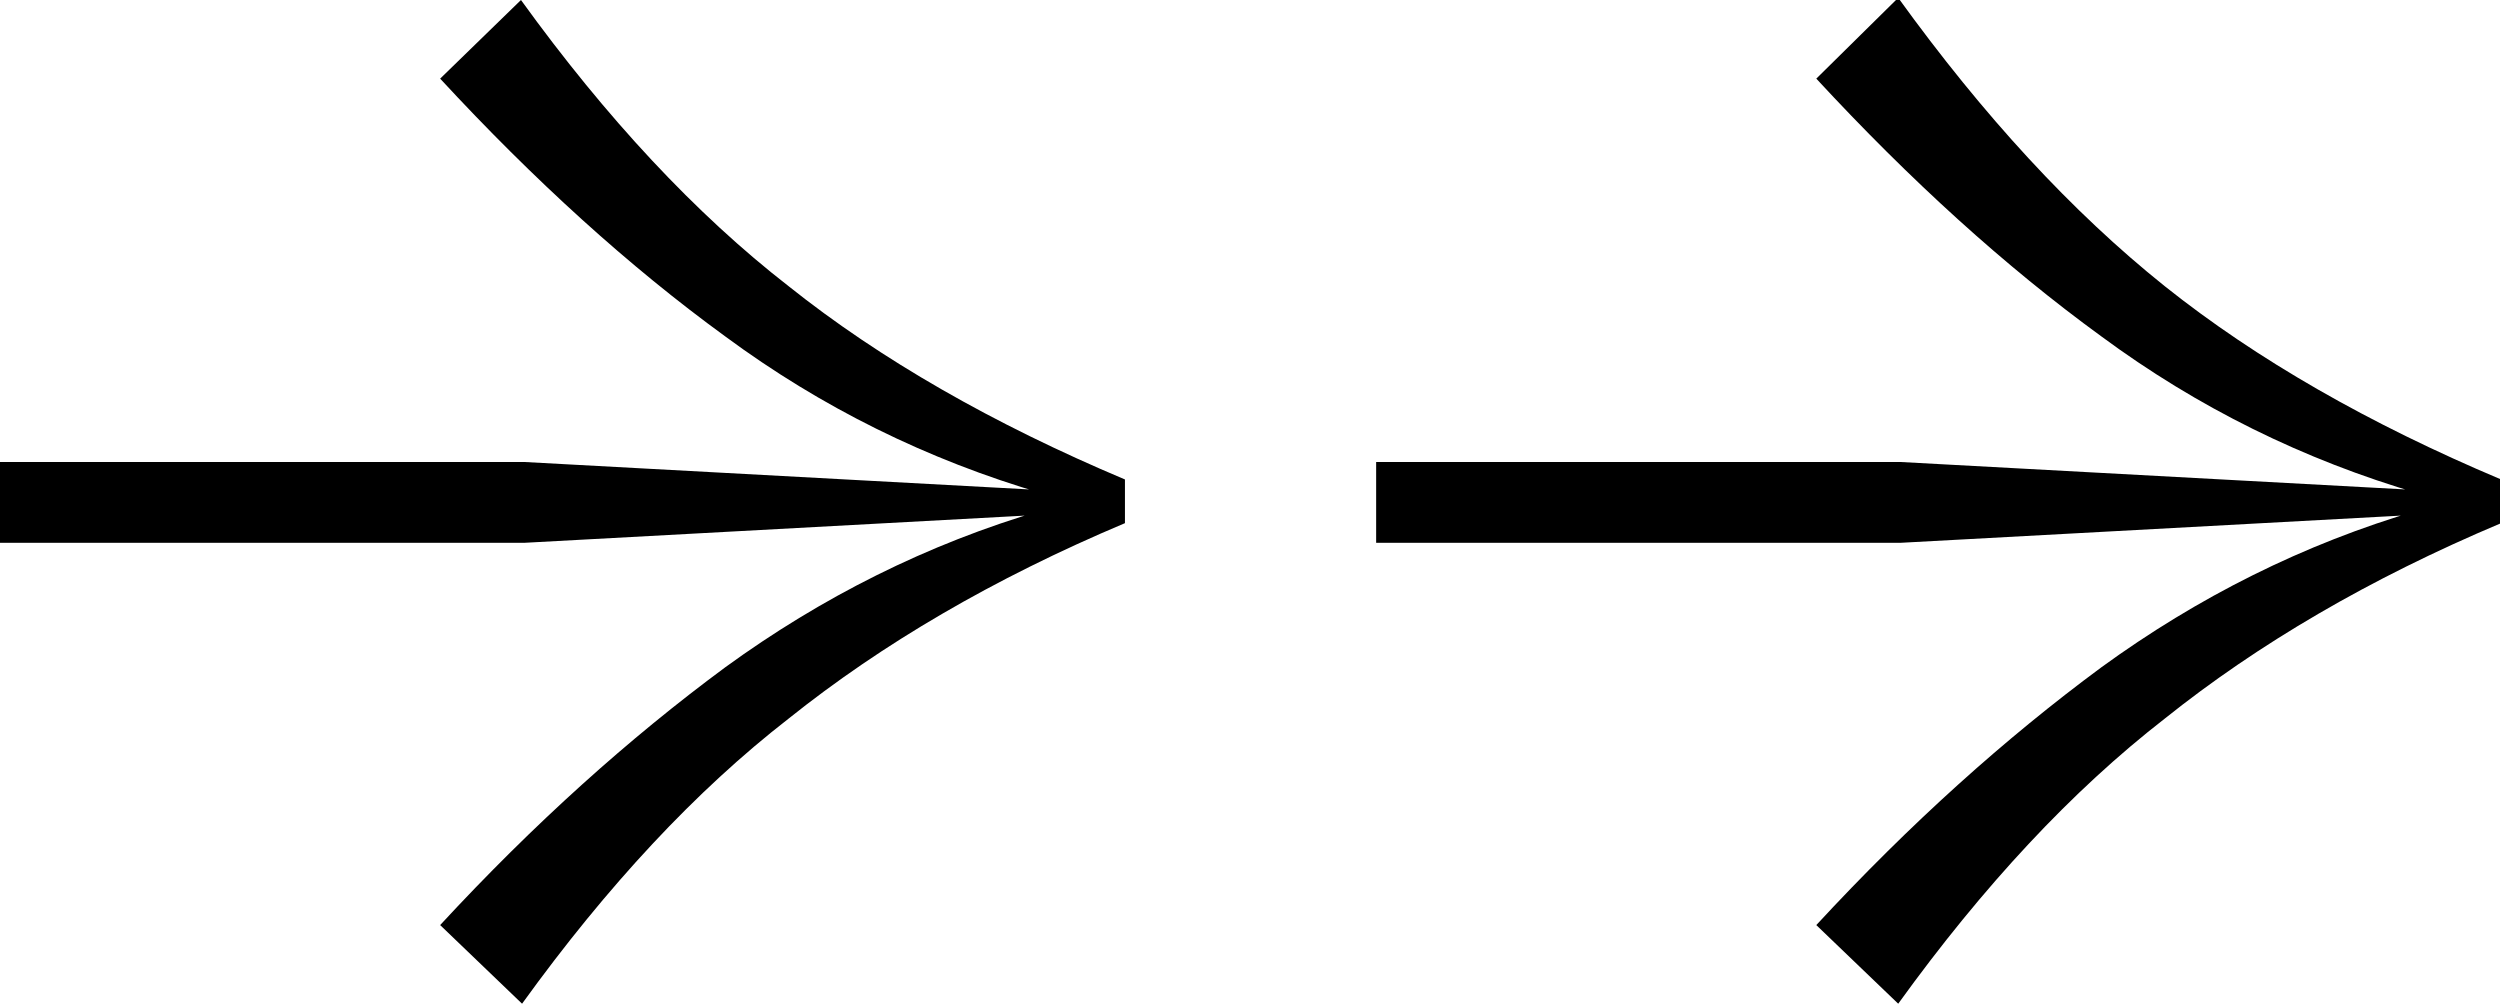 <!-- Generator: Adobe Illustrator 23.0.2, SVG Export Plug-In  -->
<svg version="1.1" xmlns="http://www.w3.org/2000/svg" xmlns:xlink="http://www.w3.org/1999/xlink" x="0px" y="0px" width="228.9px"
	 height="92px" viewBox="0 0 228.9 92" style="enable-background:new 0 0 228.9 92;" xml:space="preserve">
<defs>
</defs>
<path d="M126,49.7h48l49.7-2.7v-2L174,42.3h-48V49.7z M166.3,7.2c8.6,9.3,17.3,17.2,26.1,23.6c8.8,6.5,18.5,11.3,29.1,14.4v1.5
	c-10.6,3.1-20.3,8-29.1,14.4c-8.8,6.5-17.5,14.3-26.1,23.6l7.5,7.2c7.8-10.8,15.9-19.5,24.4-26.1c8.5-6.8,18.7-12.8,30.8-17.9v-4
	c-12.1-5.1-22.4-11-30.8-17.7c-8.5-6.8-16.6-15.6-24.4-26.4L166.3,7.2z"/>
<path d="M0,49.7h48L97.7,47v-2L48,42.3H0V49.7z M40.3,7.2c8.6,9.3,17.3,17.2,26.1,23.6c8.8,6.5,18.5,11.3,29.1,14.4v1.5
	c-10.6,3.1-20.3,8-29.1,14.4c-8.8,6.5-17.5,14.3-26.1,23.6l7.5,7.2c7.8-10.8,15.9-19.5,24.4-26.1c8.5-6.8,18.7-12.8,30.8-17.9v-4
	c-12.1-5.1-22.4-11-30.8-17.7C63.7,19.6,55.5,10.8,47.7,0L40.3,7.2z"/>
</svg>
